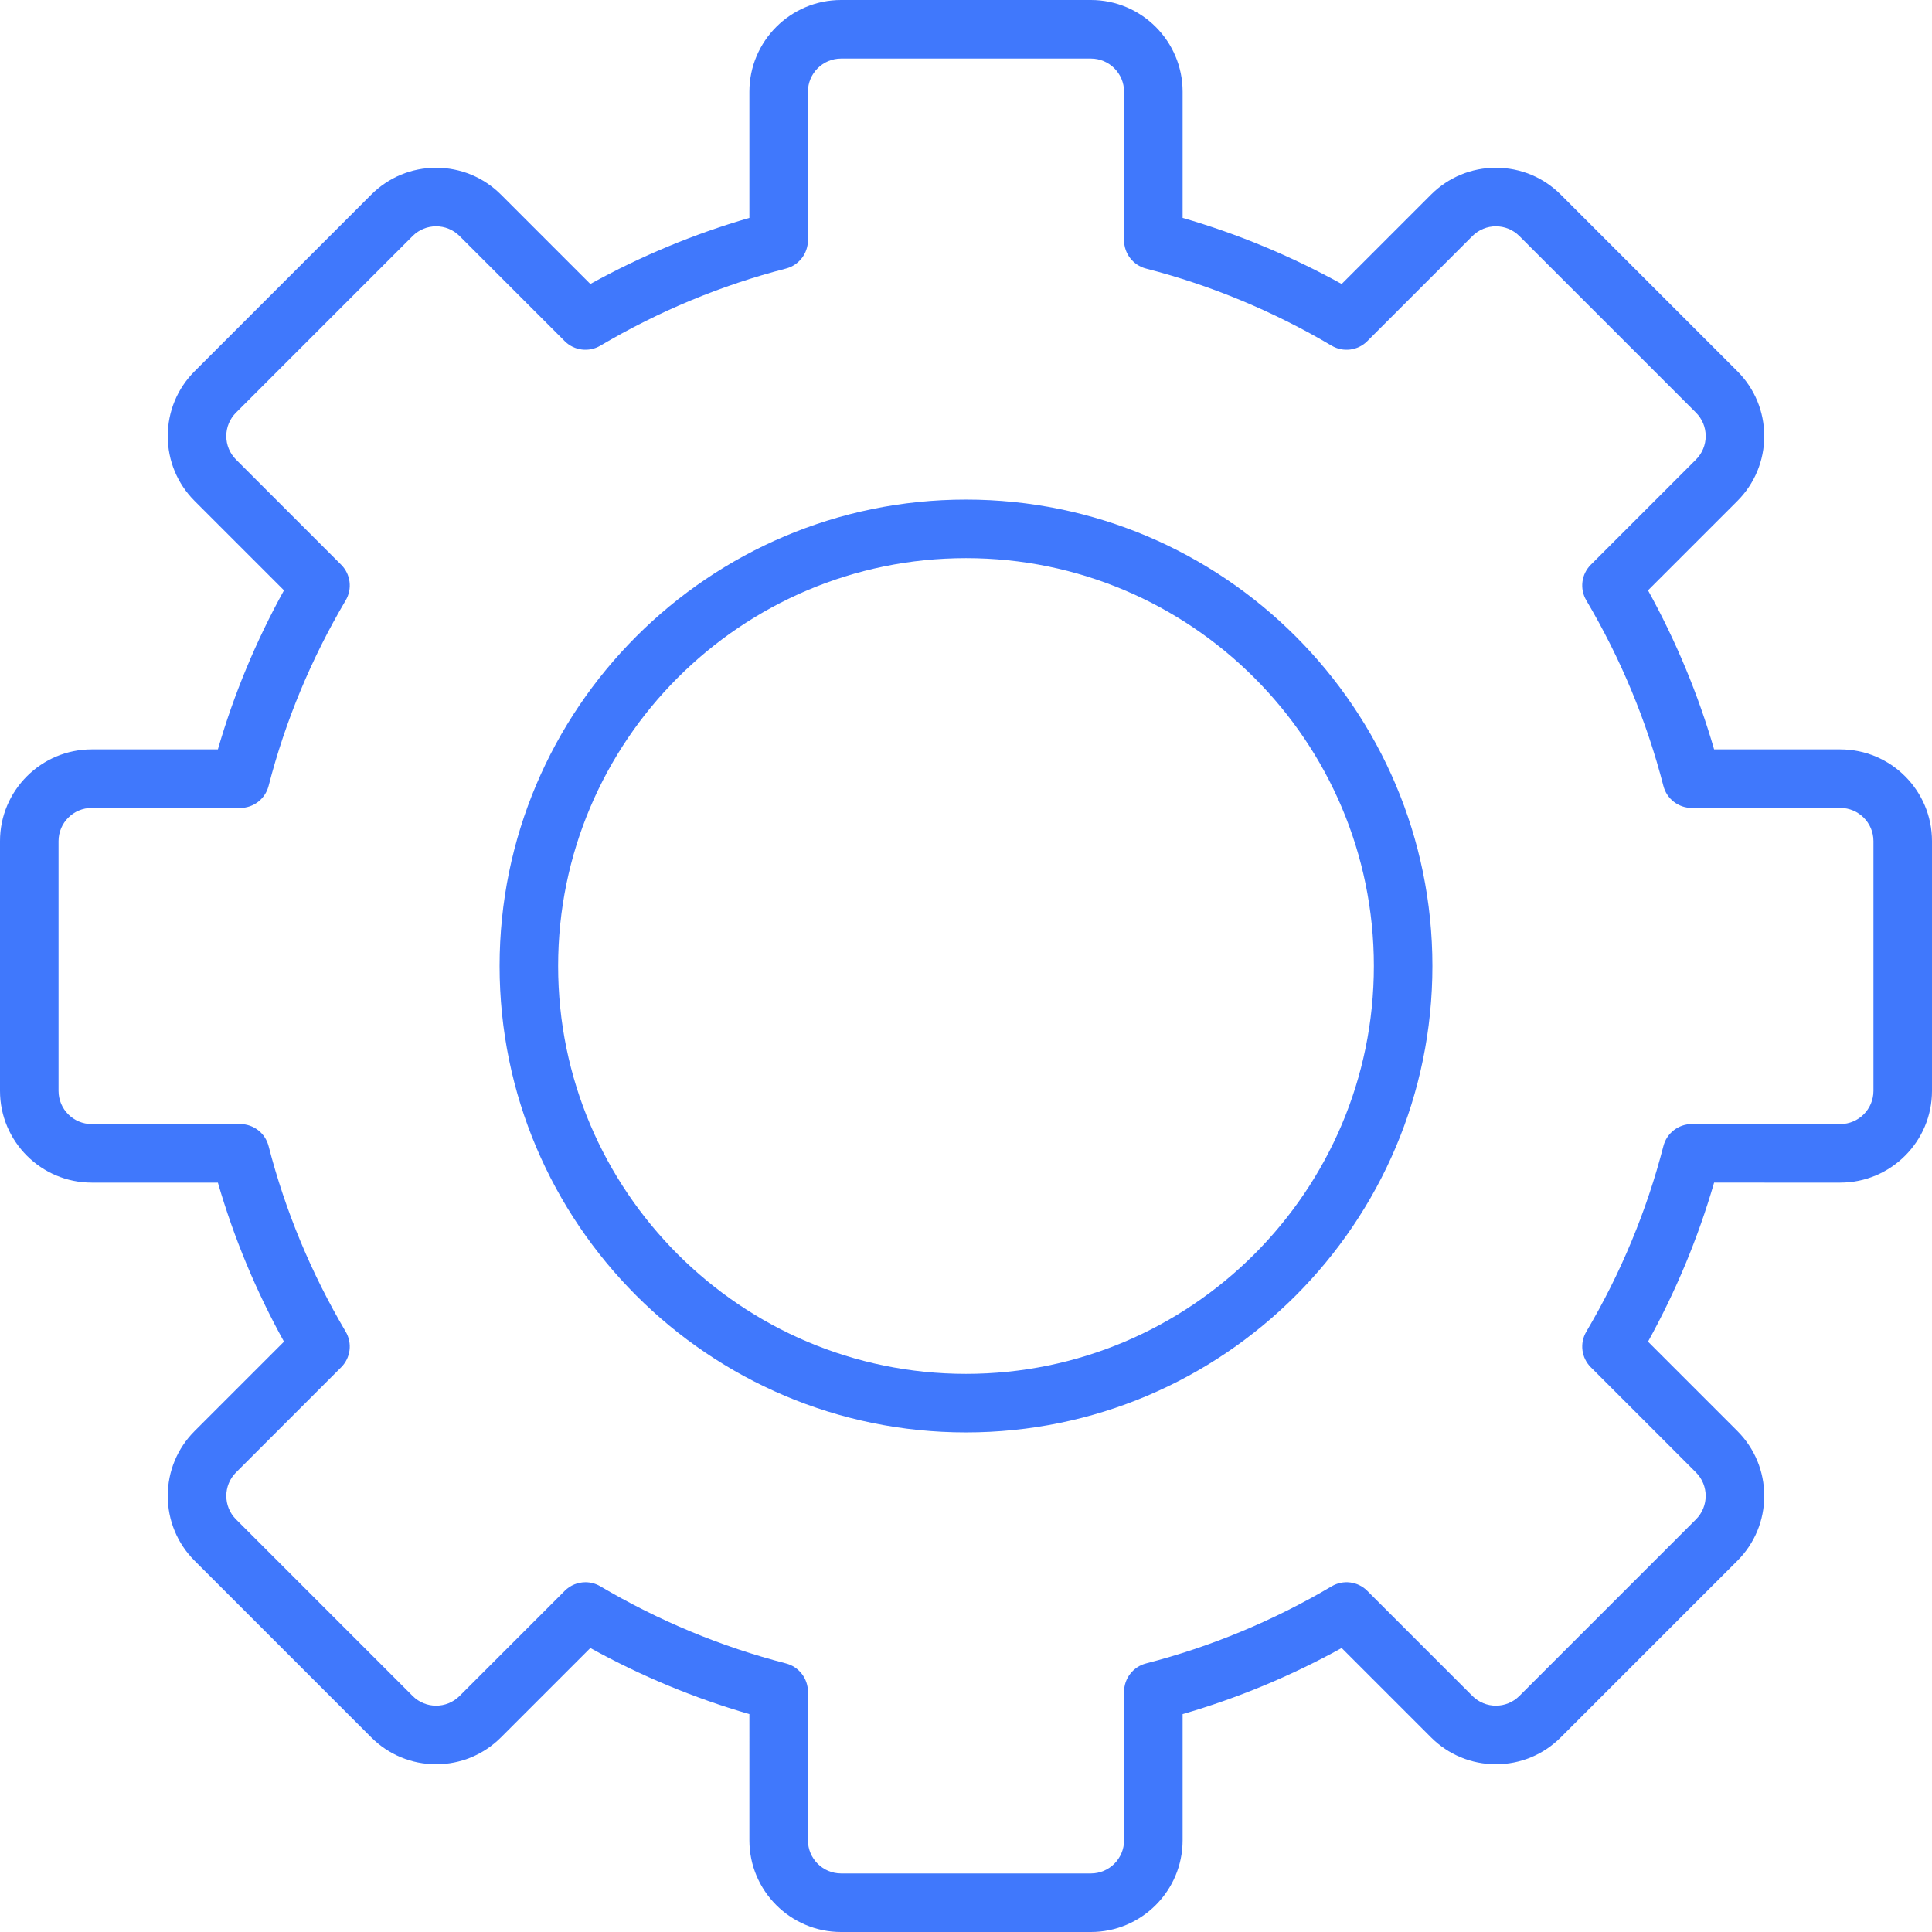 <?xml version="1.0"?>
<svg xmlns="http://www.w3.org/2000/svg" xmlns:xlink="http://www.w3.org/1999/xlink" xmlns:svgjs="../svgjs.com/svgjs" version="1.1" width="512" height="512" x="0" y="0" viewBox="0 0 495 495" style="enable-background:new 0 0 512 512" xml:space="preserve" class=""><g>
<g xmlns="http://www.w3.org/2000/svg">
	<path d="M247.5,128C181.607,128,128,181.607,128,247.5S181.607,367,247.5,367S367,313.393,367,247.5S313.393,128,247.5,128z    M247.5,352C189.878,352,143,305.122,143,247.5S189.878,143,247.5,143S352,189.878,352,247.5S305.122,352,247.5,352z" fill="#4078fc" data-original="#000000" style="" class=""/>
	<path d="M471.5,192h-32.325c-4.083-14.103-9.762-27.767-16.936-40.75l22.897-22.897c4.438-4.438,6.883-10.34,6.883-16.617   s-2.445-12.179-6.883-16.617l-45.255-45.255c-4.438-4.438-10.34-6.883-16.617-6.883c-6.277,0-12.178,2.445-16.617,6.883   L343.75,72.761c-12.983-7.174-26.647-12.852-40.75-16.936V23.5C303,10.542,292.458,0,279.5,0h-64C202.542,0,192,10.542,192,23.5   v32.325c-14.103,4.083-27.767,9.762-40.75,16.936l-22.897-22.897c-4.438-4.438-10.34-6.883-16.617-6.883   c-6.277,0-12.179,2.445-16.617,6.883L49.864,95.118c-4.438,4.438-6.883,10.34-6.883,16.617s2.445,12.179,6.883,16.617   l22.897,22.897c-7.174,12.983-12.852,26.647-16.936,40.75H23.5C10.542,192,0,202.542,0,215.5v64C0,292.458,10.542,303,23.5,303   h32.325c4.083,14.103,9.762,27.767,16.936,40.75l-22.897,22.897c-4.438,4.438-6.883,10.34-6.883,16.617   c0,6.277,2.445,12.179,6.883,16.617l45.255,45.255c4.438,4.438,10.34,6.883,16.617,6.883c6.277,0,12.178-2.445,16.617-6.883   l22.897-22.897c12.983,7.174,26.647,12.852,40.75,16.936V471.5c0,12.958,10.542,23.5,23.5,23.5h64c12.958,0,23.5-10.542,23.5-23.5   v-32.325c14.103-4.083,27.767-9.762,40.75-16.936l22.897,22.897c4.438,4.438,10.34,6.883,16.617,6.883   c6.277,0,12.179-2.445,16.617-6.883l45.255-45.255c4.438-4.438,6.883-10.34,6.883-16.617c0-6.277-2.445-12.178-6.883-16.617   l-22.897-22.897c7.174-12.983,12.852-26.647,16.936-40.75H471.5c12.958,0,23.5-10.542,23.5-23.5v-64   C495,202.542,484.458,192,471.5,192z M480,279.5c0,4.687-3.813,8.5-8.5,8.5h-38.049c-3.422,0-6.41,2.316-7.263,5.63   c-4.272,16.596-10.92,32.597-19.759,47.558c-1.741,2.946-1.267,6.698,1.154,9.118l26.947,26.947c3.314,3.314,3.314,8.707,0,12.021   l-45.255,45.255c-3.315,3.315-8.707,3.314-12.021,0l-26.947-26.947c-2.419-2.42-6.171-2.895-9.118-1.154   c-14.961,8.839-30.962,15.487-47.558,19.759c-3.314,0.853-5.63,3.841-5.63,7.263V471.5c0,4.687-3.813,8.5-8.5,8.5h-64   c-4.687,0-8.5-3.813-8.5-8.5v-38.049c0-3.422-2.316-6.41-5.63-7.263c-16.596-4.272-32.597-10.92-47.558-19.759   c-1.187-0.701-2.504-1.043-3.813-1.043c-1.94,0-3.86,0.751-5.306,2.197l-26.947,26.947c-3.314,3.314-8.706,3.315-12.021,0   L60.47,389.275c-3.314-3.314-3.314-8.707,0-12.021l26.947-26.947c2.42-2.42,2.895-6.172,1.154-9.118   c-8.839-14.961-15.487-30.962-19.759-47.558c-0.853-3.314-3.841-5.63-7.263-5.63H23.5c-4.687,0-8.5-3.813-8.5-8.5v-64   c0-4.687,3.813-8.5,8.5-8.5h38.049c3.422,0,6.41-2.316,7.263-5.63c4.272-16.596,10.92-32.597,19.759-47.558   c1.741-2.946,1.267-6.698-1.154-9.118L60.47,117.746c-1.605-1.605-2.49-3.74-2.49-6.011s0.884-4.405,2.49-6.01l45.255-45.255   c3.315-3.314,8.707-3.314,12.021,0l26.947,26.947c2.42,2.42,6.172,2.896,9.118,1.154c14.961-8.839,30.962-15.487,47.558-19.759   c3.314-0.853,5.63-3.841,5.63-7.263V23.5c0-4.687,3.813-8.5,8.5-8.5h64c4.687,0,8.5,3.813,8.5,8.5v38.049   c0,3.422,2.316,6.41,5.63,7.263c16.596,4.272,32.597,10.92,47.558,19.759c2.945,1.74,6.697,1.267,9.118-1.154l26.947-26.947   c3.314-3.314,8.706-3.314,12.021,0l45.255,45.255c1.605,1.605,2.49,3.739,2.49,6.01s-0.884,4.405-2.49,6.011l-26.947,26.947   c-2.42,2.42-2.895,6.172-1.154,9.118c8.839,14.961,15.487,30.962,19.759,47.558c0.853,3.314,3.841,5.63,7.263,5.63H471.5   c4.687,0,8.5,3.813,8.5,8.5V279.5z" fill="#4078fc" data-original="#000000" style="" class=""/>
</g>
<g xmlns="http://www.w3.org/2000/svg">
</g>
<g xmlns="http://www.w3.org/2000/svg">
</g>
<g xmlns="http://www.w3.org/2000/svg">
</g>
<g xmlns="http://www.w3.org/2000/svg">
</g>
<g xmlns="http://www.w3.org/2000/svg">
</g>
<g xmlns="http://www.w3.org/2000/svg">
</g>
<g xmlns="http://www.w3.org/2000/svg">
</g>
<g xmlns="http://www.w3.org/2000/svg">
</g>
<g xmlns="http://www.w3.org/2000/svg">
</g>
<g xmlns="http://www.w3.org/2000/svg">
</g>
<g xmlns="http://www.w3.org/2000/svg">
</g>
<g xmlns="http://www.w3.org/2000/svg">
</g>
<g xmlns="http://www.w3.org/2000/svg">
</g>
<g xmlns="http://www.w3.org/2000/svg">
</g>
<g xmlns="http://www.w3.org/2000/svg">
</g>
</g></svg>
